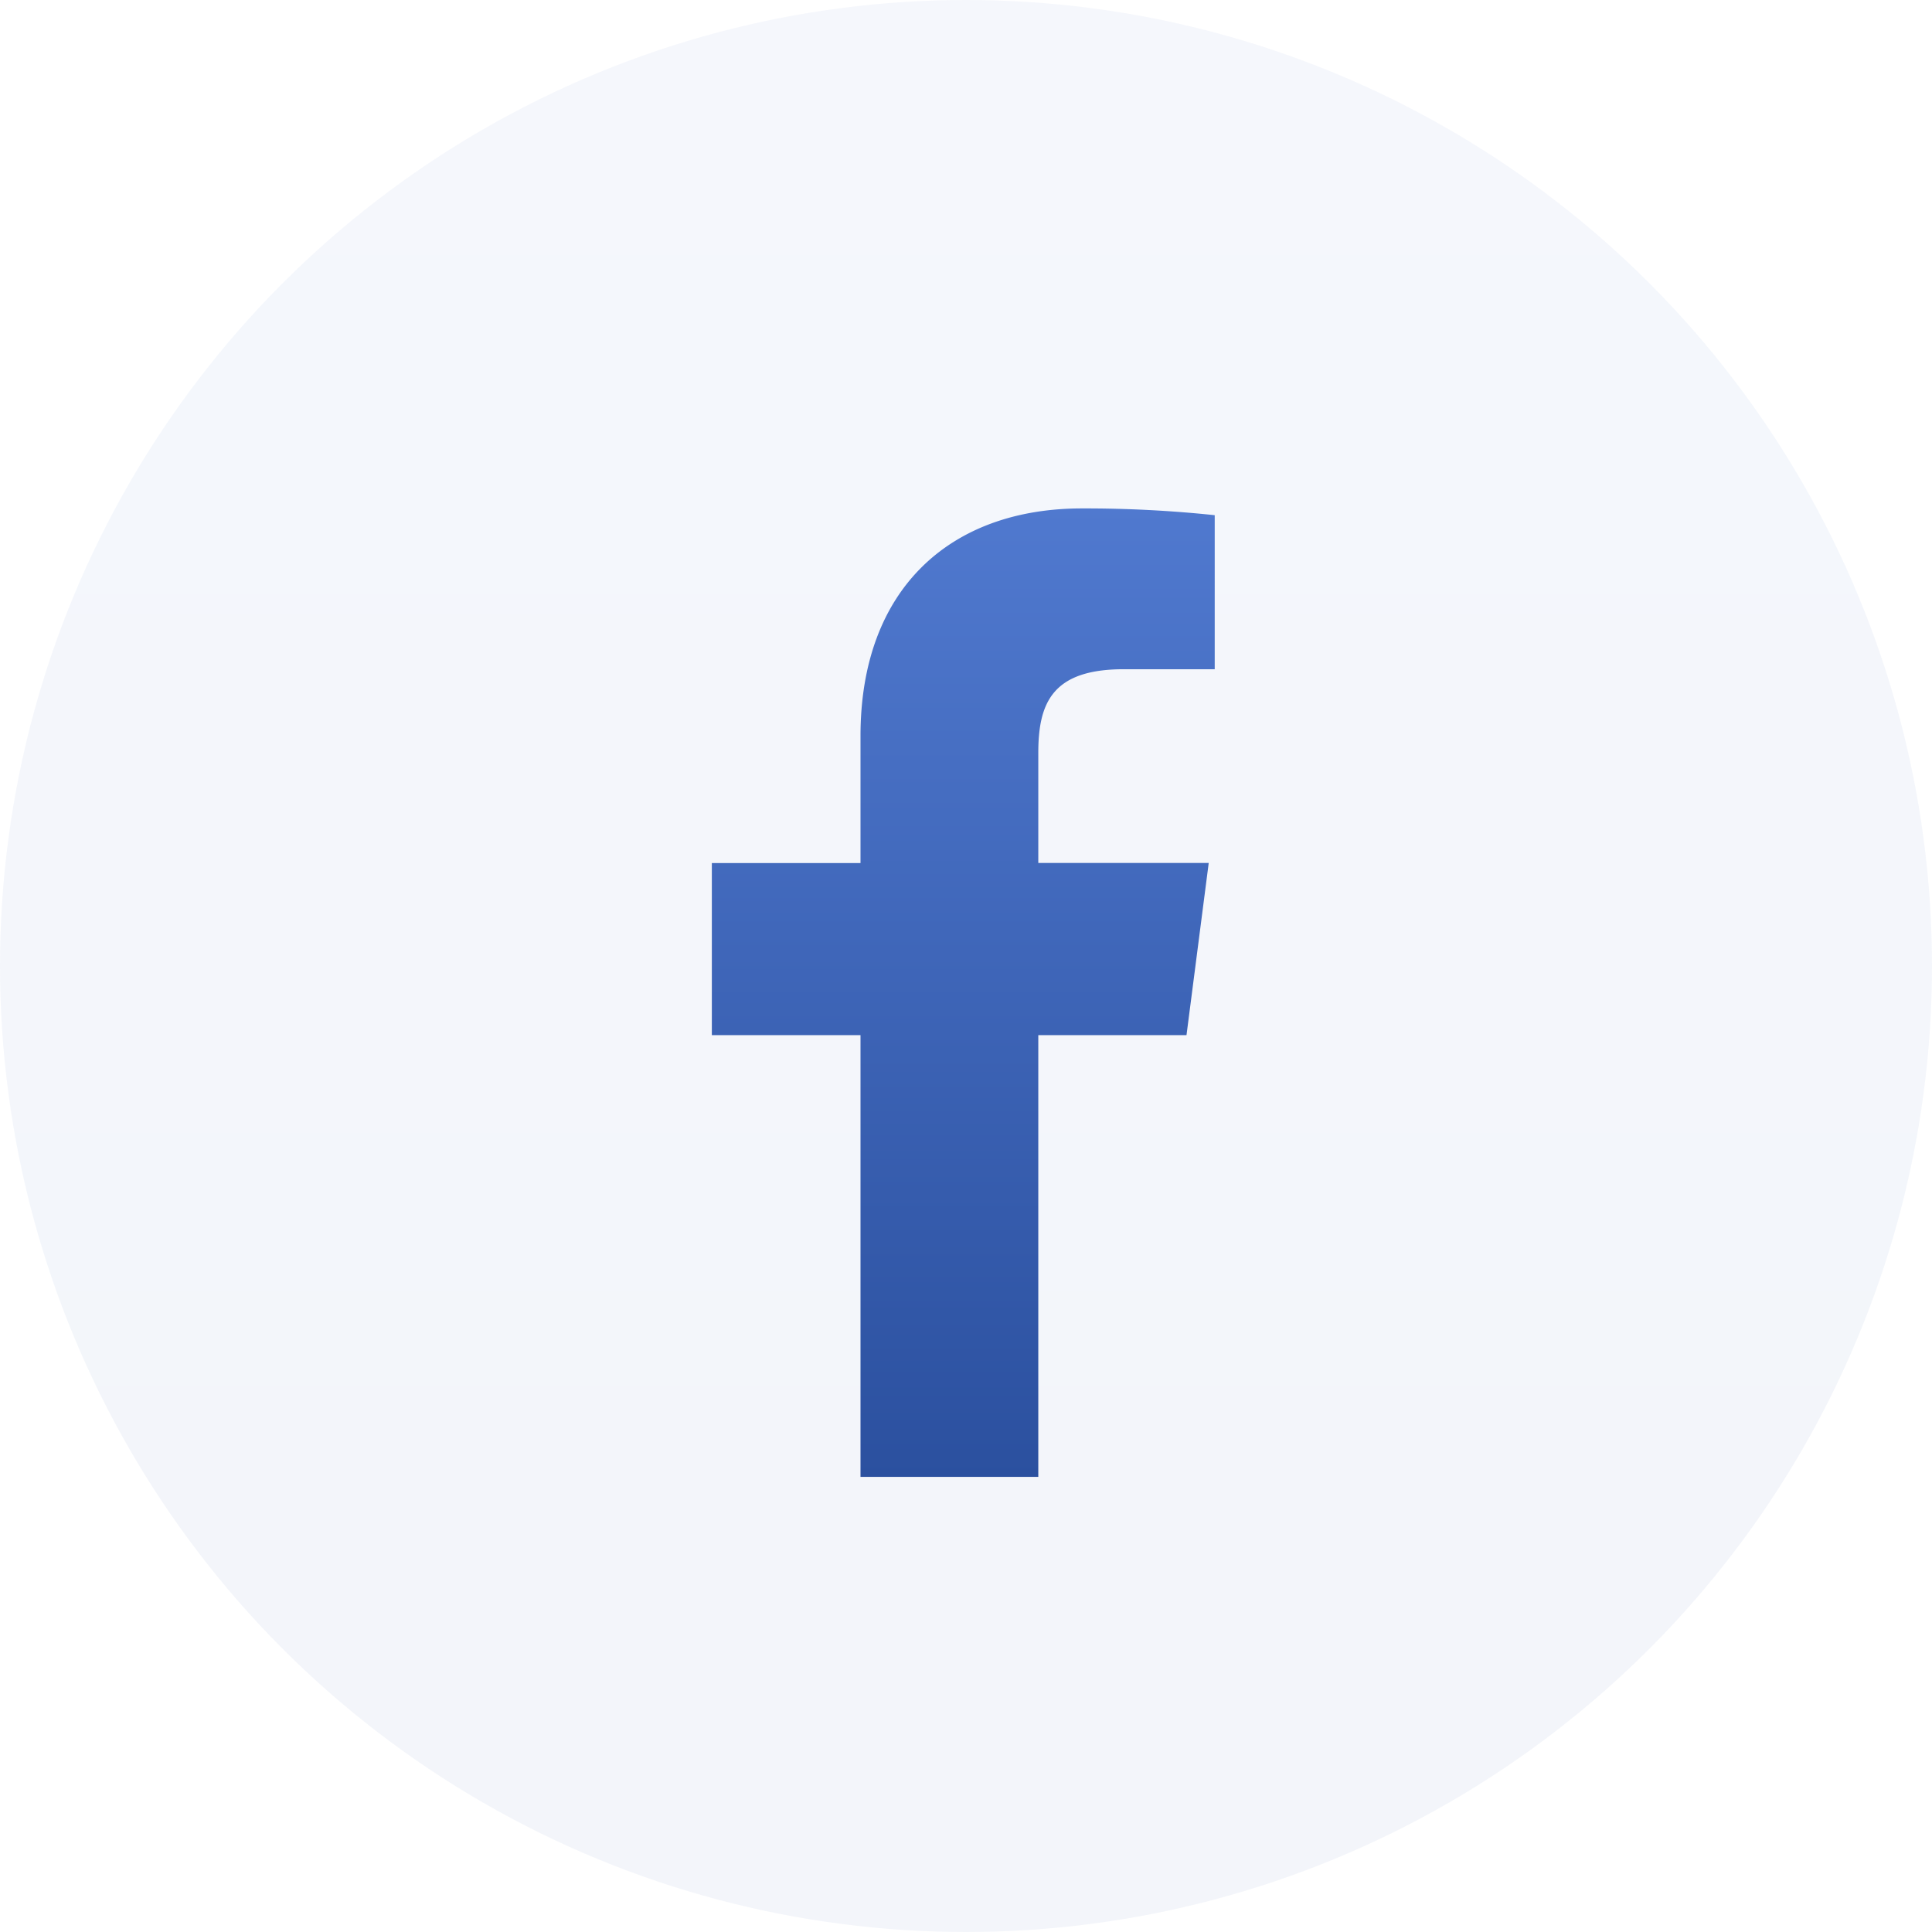 <svg xmlns="http://www.w3.org/2000/svg" xmlns:xlink="http://www.w3.org/1999/xlink" width="38" height="38" viewBox="0 0 38 38">
  <defs>
    <linearGradient id="linear-gradient" x1="0.5" x2="0.5" y2="1" gradientUnits="objectBoundingBox">
      <stop offset="0" stop-color="#5079cf"/>
      <stop offset="1" stop-color="#2b509f"/>
    </linearGradient>
  </defs>
  <g id="Group_61573" data-name="Group 61573" transform="translate(-869 -3843)">
    <g id="Group_61570" data-name="Group 61570">
      <circle id="Ellipse_9872" data-name="Ellipse 9872" cx="19" cy="19" r="19" transform="translate(869 3843)" opacity="0.06" fill="url(#linear-gradient)"/>
      <path id="f_1_" d="M43.711,19.048V10.36h2.915l.437-3.387H43.711V4.811c0-.98.271-1.648,1.678-1.648h1.792V.133A24.3,24.3,0,0,0,44.569,0c-2.585,0-4.355,1.578-4.355,4.475v2.5H37.29V10.36h2.924v8.688Z" transform="translate(845.711 3853)" fill="url(#linear-gradient)"/>
    </g>
  </g>
</svg>
